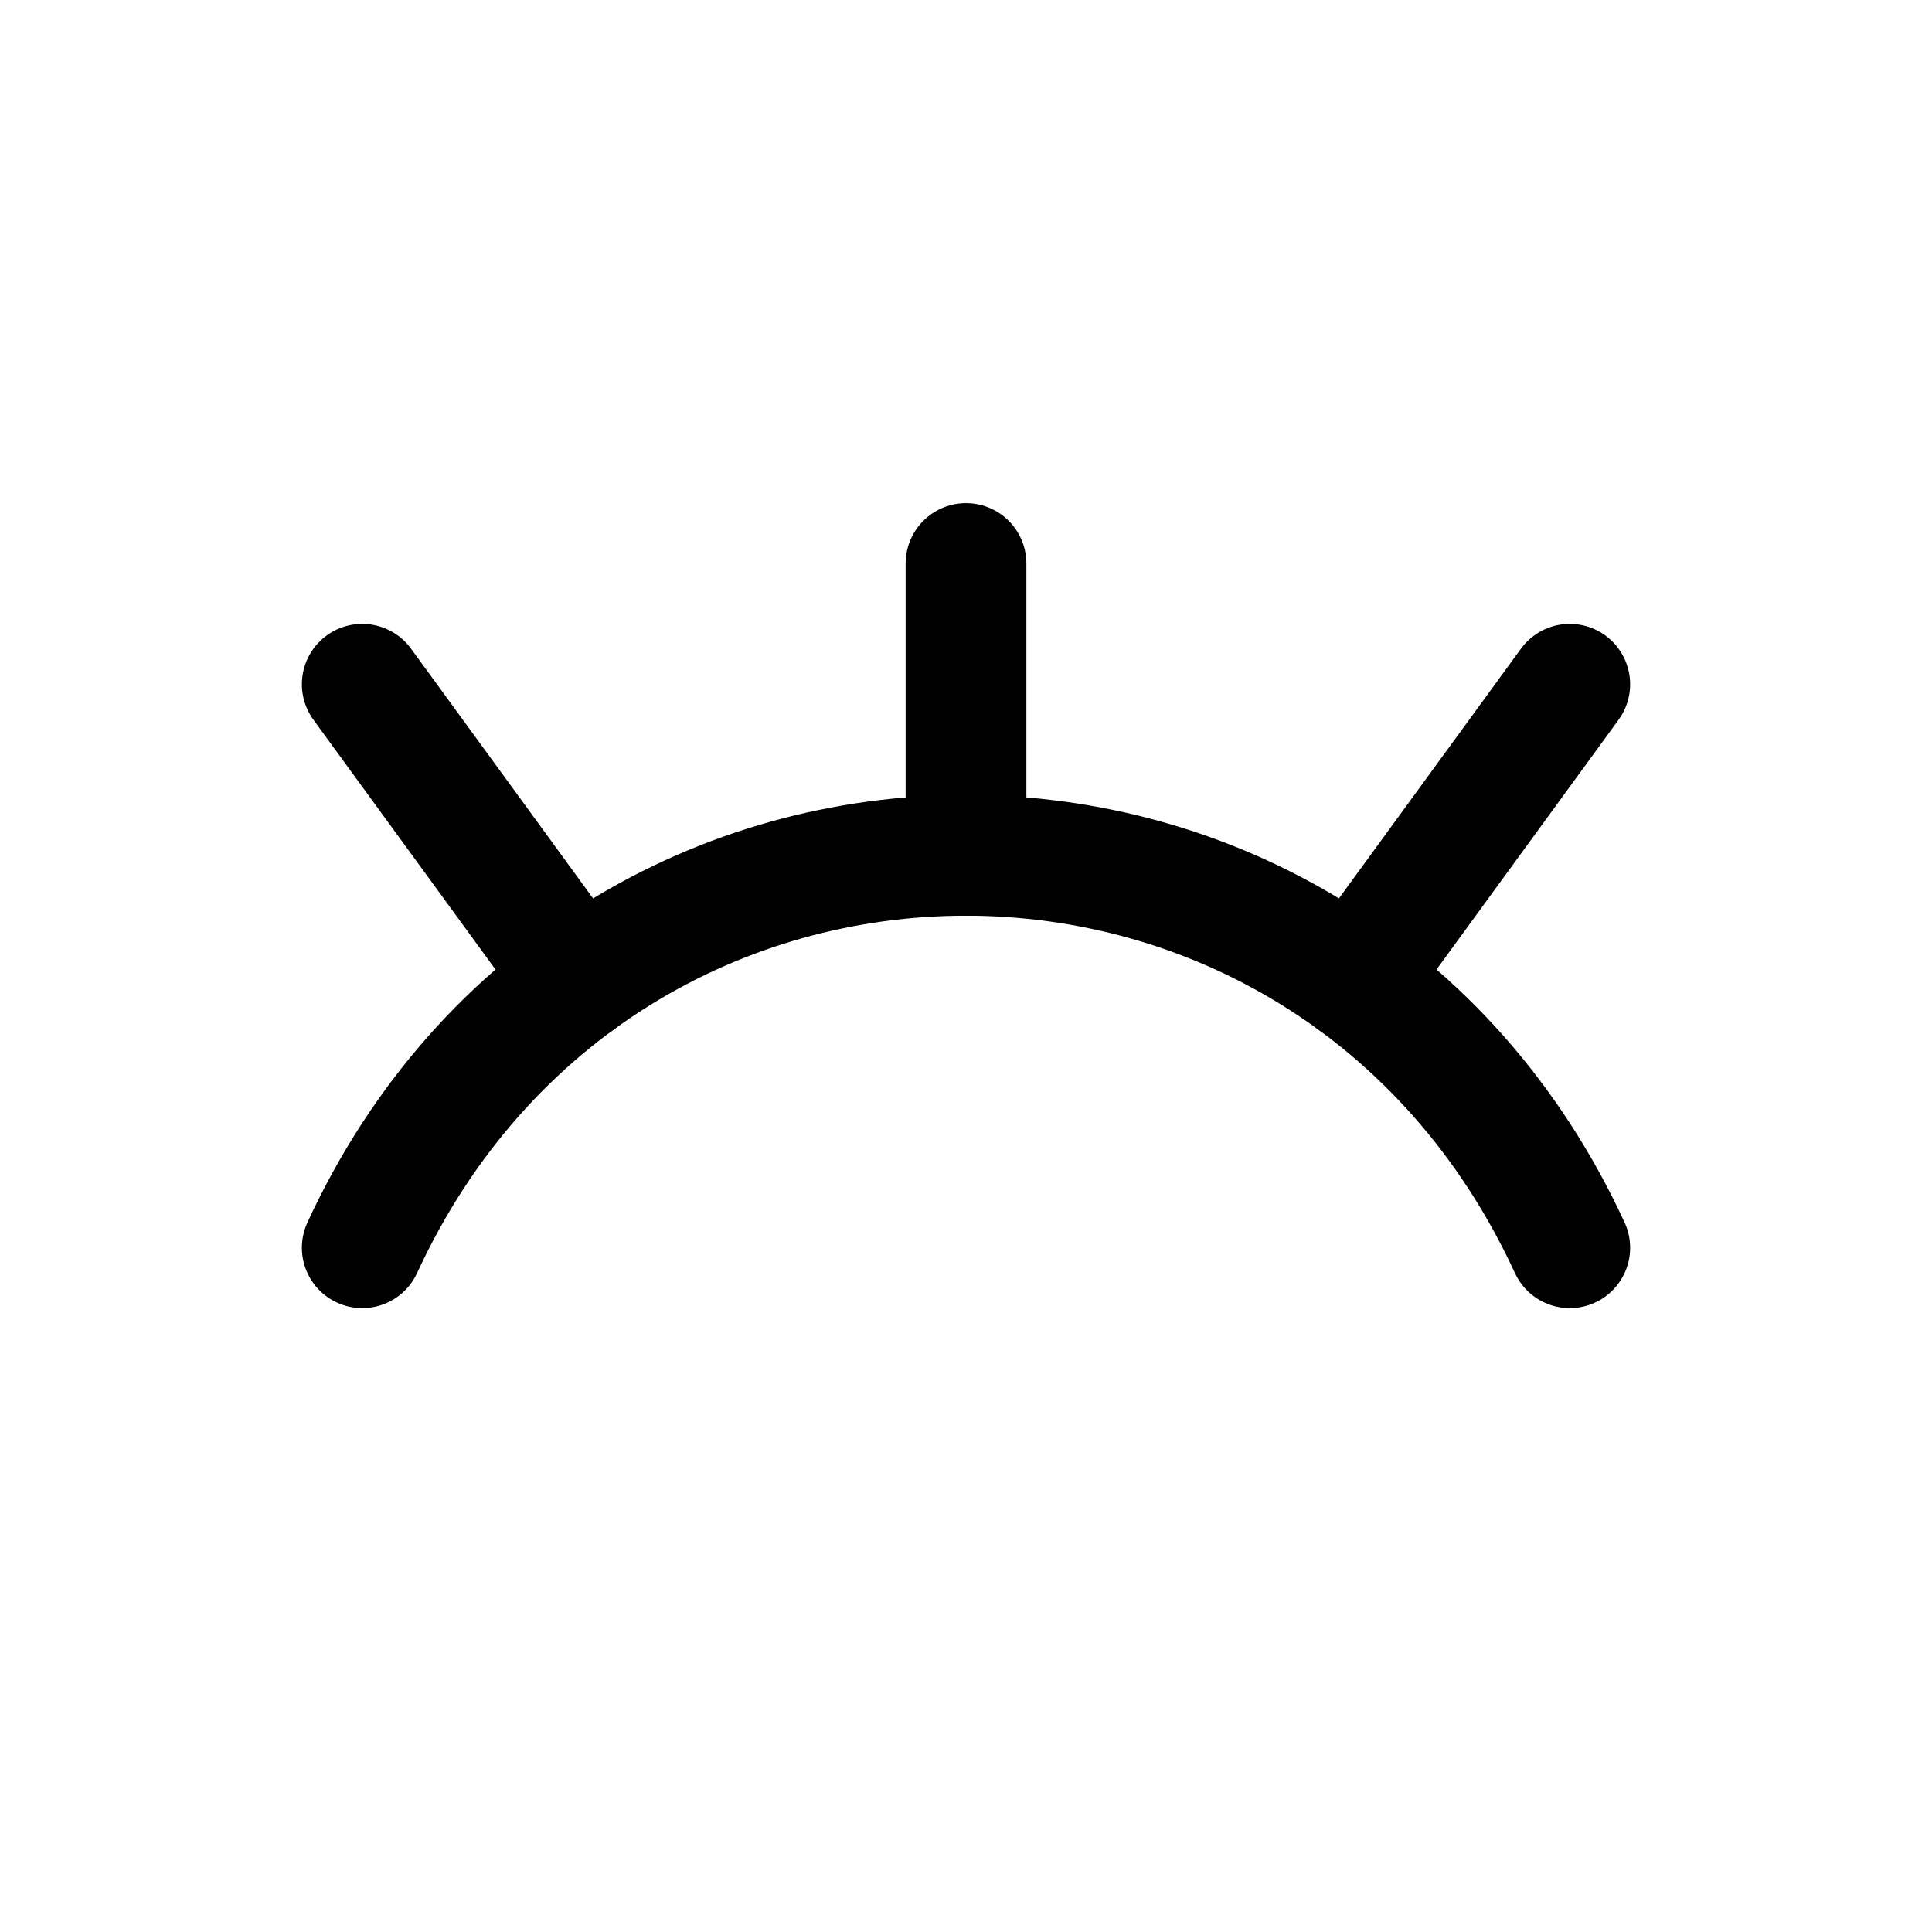 <?xml version="1.0" encoding="utf-8"?><!-- Uploaded to: SVG Repo, www.svgrepo.com, Generator: SVG Repo Mixer Tools -->
<svg width="800px" height="800px" viewBox="0 0 24 24" fill="none" xmlns="http://www.w3.org/2000/svg">
<path d="M4.5 15.5C7.5 9 16.5 9 19.5 15.5" stroke="#000000" stroke-width="1.5" stroke-linecap="round" stroke-linejoin="round"/>
<path d="M16.816 12.182L19.5 8.5" stroke="#000000" stroke-width="1.5" stroke-linecap="round" stroke-linejoin="round"/>
<path d="M12 10.625V7" stroke="#000000" stroke-width="1.5" stroke-linecap="round" stroke-linejoin="round"/>
<path d="M7.184 12.182L4.5 8.5" stroke="#000000" stroke-width="1.5" stroke-linecap="round" stroke-linejoin="round"/>
</svg>